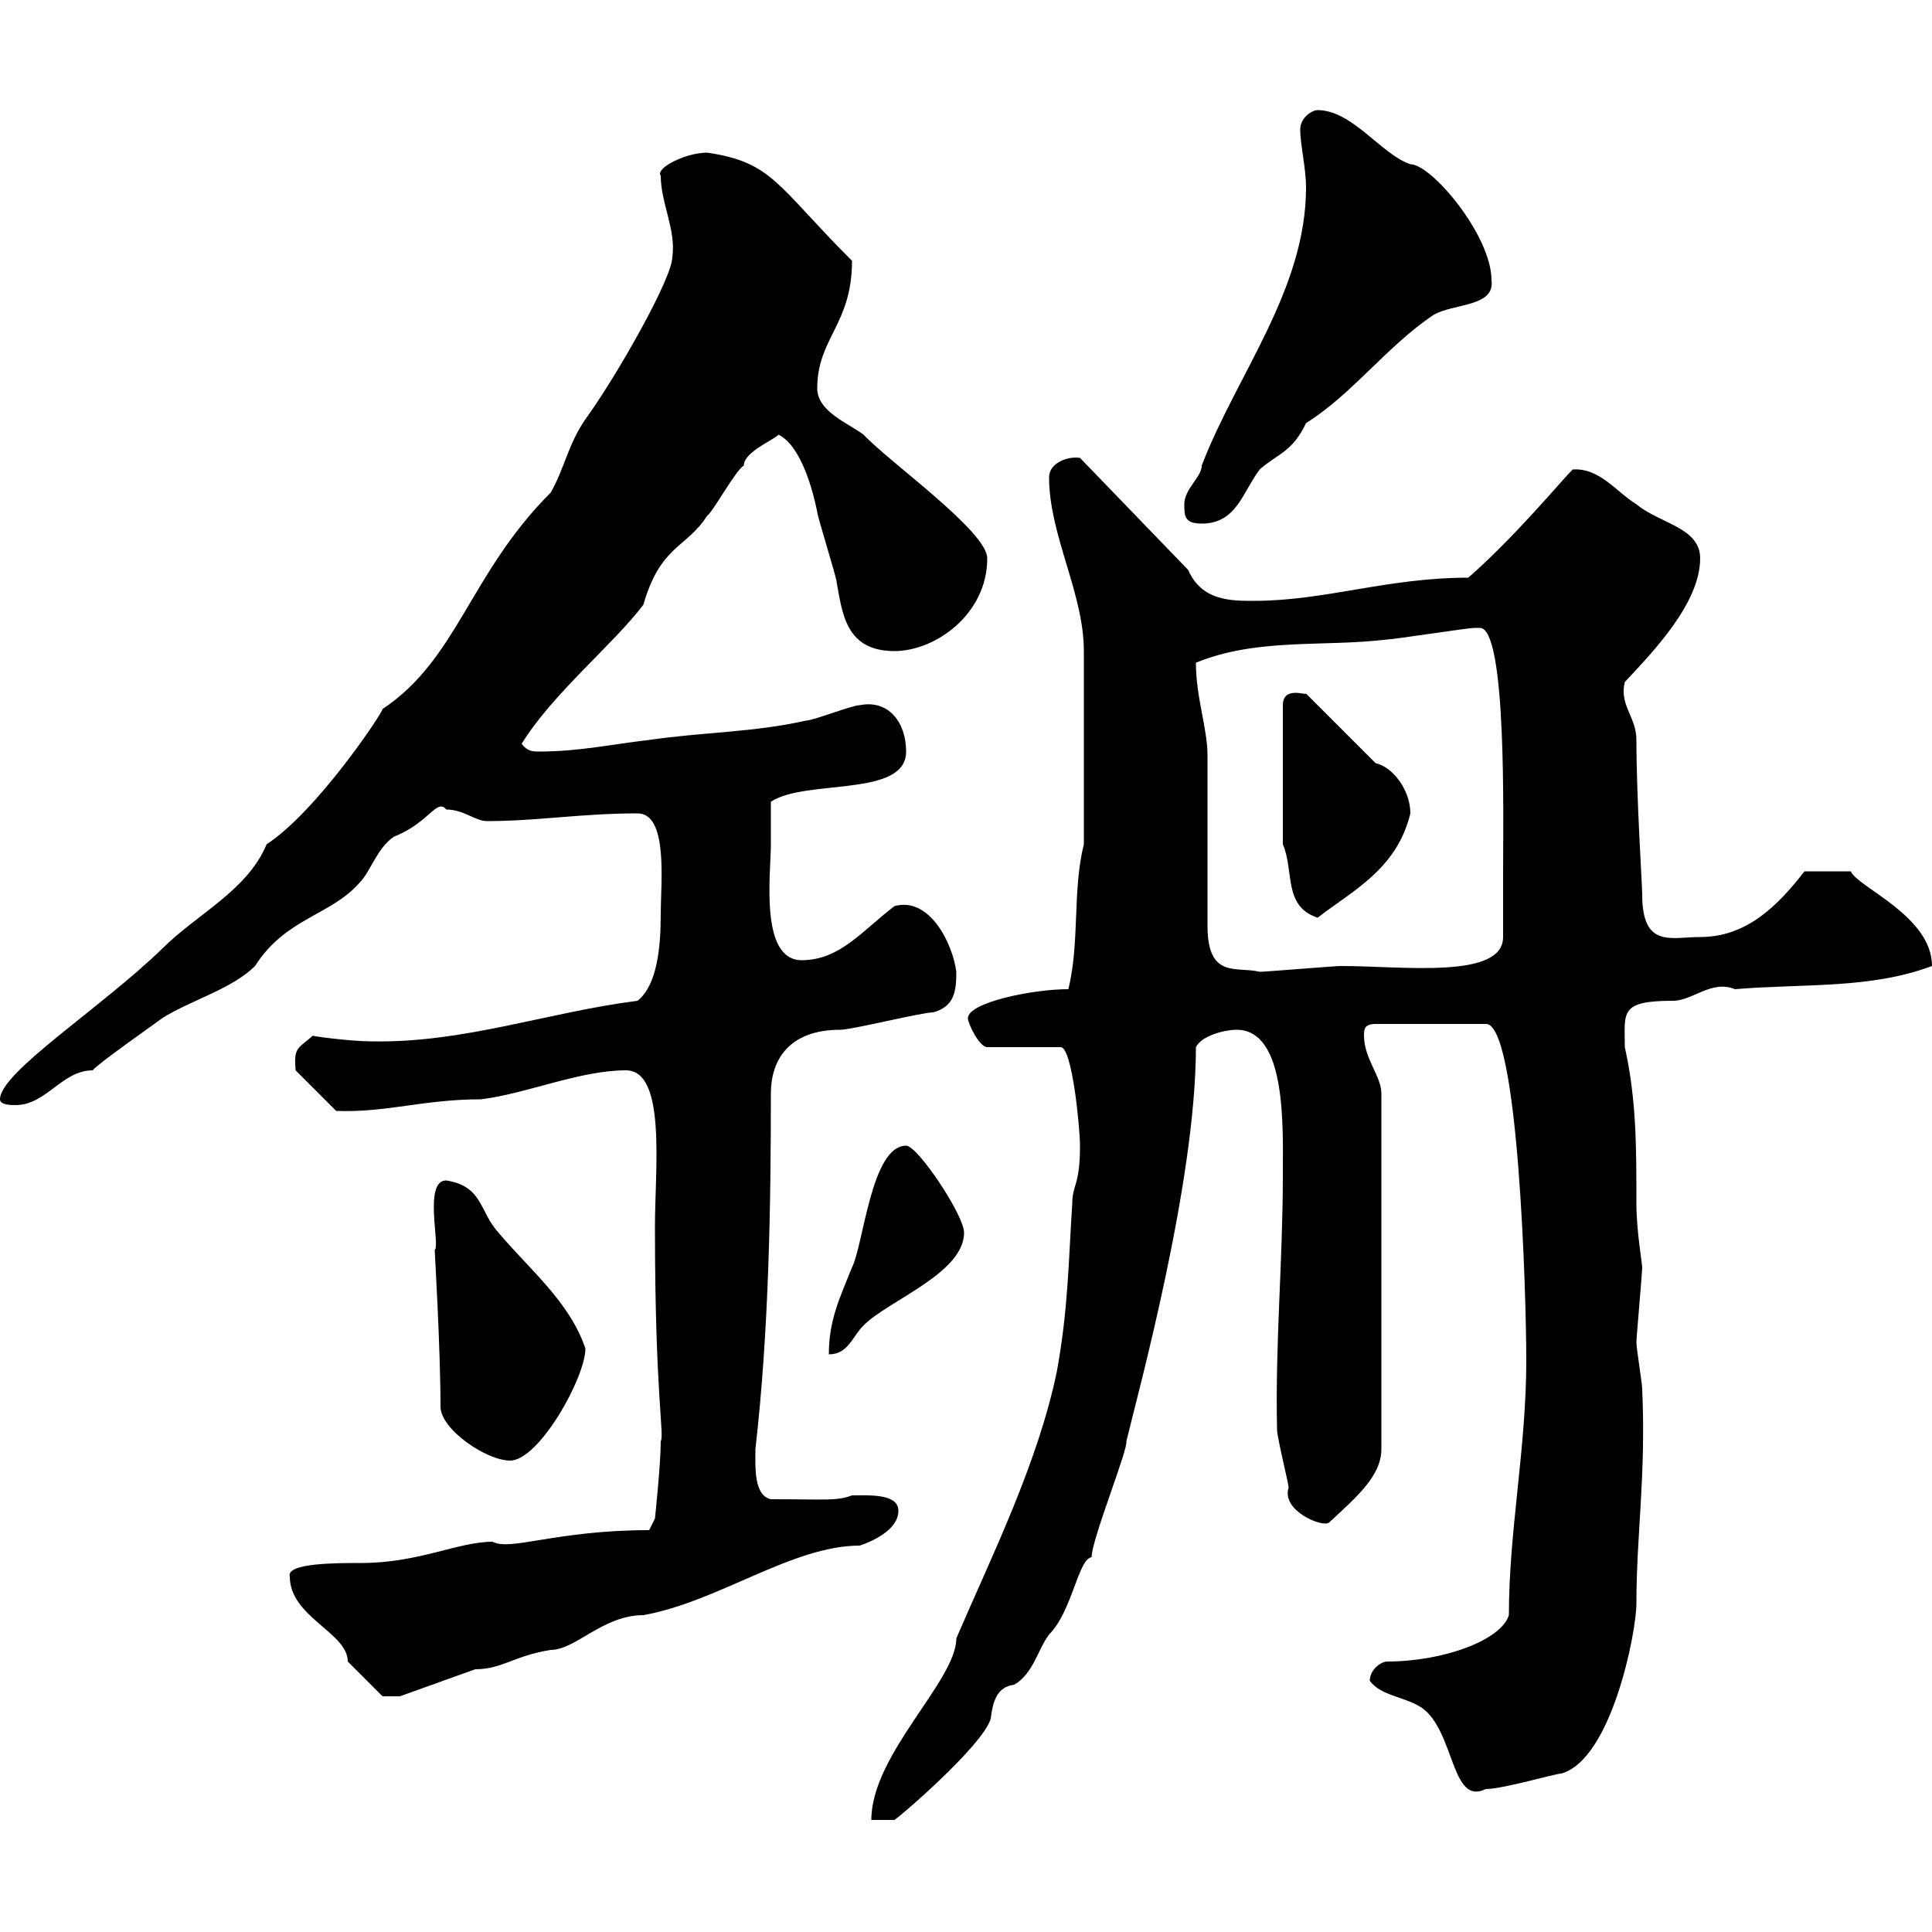<svg xmlns="http://www.w3.org/2000/svg" xmlns:xlink="http://www.w3.org/1999/xlink" width="300" height="300"><path d="M167.70 177.90C167.70 184.20 166.50 183.90 166.50 186.90C165.90 195.90 165.90 203.10 164.10 213C161.10 227.40 153.90 241.80 148.50 254.40C148.50 261 135.30 272.40 135.30 282.60L138.90 282.60C141.30 280.80 153.90 269.70 153.90 266.40C154.20 264.30 154.80 261.90 157.50 261.60C160.50 259.80 161.10 256.20 162.90 253.80C166.50 250.20 167.40 242.10 169.50 241.80C169.50 239.10 175.20 225 174.90 223.80C176.70 216.30 185.70 183.60 185.70 162.60C186.60 160.80 190.20 159.90 192 159.90C199.80 159.90 199.20 174.90 199.20 182.40C199.20 195.90 198 208.50 198.30 222C198.30 223.20 200.10 230.40 200.10 231C198.90 234.60 205.50 237.30 206.40 236.40C210.60 232.50 214.50 229.20 214.50 225L214.50 169.80C214.50 167.10 211.80 164.40 211.80 160.80C211.80 159.90 211.80 159 213.60 159L230.70 159C235.80 158.70 237 201.30 237 211.20C237 225 234.30 237.60 234.30 250.80C233.10 254.70 224.10 258 215.40 258C214.50 258 212.70 259.20 212.70 261C214.50 263.40 218.10 263.40 220.80 265.20C225.90 268.80 225.30 280.50 230.70 277.80C233.40 277.80 241.50 275.40 242.40 275.40C250.20 273.30 254.10 253.50 254.10 249C254.10 238.20 255.60 229.20 255 215.70C255 214.80 254.10 209.40 254.10 208.50C254.10 207.60 255 197.70 255 196.80C255 196.20 254.10 191.10 254.10 186.90C254.10 177.90 254.10 170.70 252.30 162.60C252.30 157.20 251.40 155.40 259.80 155.40C262.80 155.40 265.80 152.10 269.40 153.60C280.20 152.70 290.40 153.60 300 150C300 142.20 288.30 137.70 287.40 135.30C286.50 135.30 283.80 135.30 280.20 135.30C276 140.70 271.20 145.50 264 145.50C259.50 145.50 255 147.30 255 138.90C255 137.40 254.10 123.90 254.10 114.90C254.10 111.30 251.40 109.50 252.30 105.90C256.80 101.10 264 93.60 264 86.70C264 81.90 257.70 81.30 254.10 78.30C251.10 76.50 248.40 72.60 244.20 72.90C242.40 74.70 235.20 83.40 228 89.70C215.40 89.70 205.80 93.30 194.70 93.30C191.10 93.30 186.60 93.30 184.50 88.50L167.70 71.10C165.60 70.80 162.90 72 162.90 74.10C162.90 83.10 168.30 92.10 168.30 101.10C168.30 107.70 168.30 121.50 168.30 131.10C166.50 138.30 167.70 146.10 165.90 153.60C160.20 153.60 150.30 155.70 150.30 158.10C150.30 159 152.10 162.60 153.30 162.60L164.70 162.60C166.50 162.60 167.70 175.20 167.70 177.90ZM45 244.80C45 251.10 54 253.50 54 258C55.80 259.80 59.40 263.40 59.40 263.40L62.10 263.40L73.80 259.20C78 259.20 79.80 257.10 85.50 256.20C89.40 256.20 93.60 250.80 99.90 250.80C111.60 248.70 123 240 133.50 240C135.30 239.40 139.50 237.60 139.50 234.60C139.50 231.90 135 232.20 132.30 232.20C129.90 233.10 128.40 232.80 119.70 232.80C117 232.20 117.30 227.70 117.30 225C119.40 206.70 119.70 187.20 119.70 169.80C119.70 164.70 122.40 159.90 130.50 159.90C132.30 159.90 143.10 157.20 144.90 157.20C148.20 156.30 148.50 153.90 148.50 150.90C147.90 146.40 144.30 139.20 138.90 140.70C134.10 144.30 130.50 149.10 124.50 149.10C117.90 149.10 119.70 135.60 119.70 131.10C119.70 129.90 119.70 125.70 119.70 124.50C125.10 120.90 140.70 123.90 140.70 116.70C140.70 112.20 138 108.60 133.50 109.50C132.30 109.50 126.30 111.90 125.10 111.90C117.30 113.70 108.90 113.70 100.80 114.90C95.40 115.50 90 116.70 83.70 116.70C82.80 116.70 81.90 116.70 81 115.50C85.80 107.70 95.40 99.90 99.90 93.90C102.60 84.60 106.50 85.20 109.80 80.10C110.70 79.50 114.30 72.90 115.50 72.30C115.50 70.20 120 68.40 120.90 67.50C124.50 69.30 126.30 76.50 126.90 79.50C126.90 80.10 129.90 89.70 129.90 90.30C130.80 95.40 131.40 101.10 138.90 101.10C145.20 101.10 153.30 95.40 153.30 86.70C153.30 82.50 138 71.70 134.10 67.50C131.70 65.70 126.90 63.90 126.90 60.30C126.90 52.50 132.30 50.40 132.30 40.50C120.60 28.80 120 25.20 109.80 23.70C106.50 23.70 101.70 26.10 102.60 27.30C102.60 31.50 105 35.70 104.40 39.90C104.40 43.20 95.70 58.50 90.90 65.10C88.20 69 87.60 72.90 85.50 76.50C72.90 89.10 71.10 102.30 59.40 110.10C59.40 110.70 49.20 126 41.40 131.10C38.40 138.30 30.60 141.90 25.20 147.30C15.60 156.60 0 166.50 0 170.70C0 171.60 1.80 171.60 2.40 171.60C7.20 171.60 9.60 166.20 14.40 166.20C15 165.30 24 159 25.20 158.10C29.40 155.40 36 153.60 39.60 150C44.40 142.50 51.30 142.20 55.80 137.10C57.60 135.30 58.50 131.70 61.20 129.90C66.60 127.80 67.80 123.90 69.30 125.70C72 125.70 73.80 127.50 75.60 127.50C83.40 127.50 90.30 126.30 99 126.30C103.80 126.30 102.60 137.10 102.60 141.90C102.60 147.30 102 153 99 155.40C84.90 157.20 72 162 57.60 161.70C54.30 161.70 47.70 160.80 48.60 160.80C46.20 162.90 45.60 162.60 45.90 166.20L52.20 172.50C60 172.80 65.70 170.70 74.70 170.70C81.90 169.80 90 166.20 97.20 166.20C103.50 166.20 101.70 181.50 101.70 190.50C101.70 216.60 103.20 222.90 102.60 223.80C102.60 227.40 101.70 235.80 101.70 235.80L100.80 237.60C86.40 237.60 79.20 240.90 76.50 239.40C71.10 239.40 65.10 242.70 56.10 242.70C52.20 242.70 44.40 242.70 45 244.80ZM68.40 218.40C68.40 222 75.60 226.80 79.20 226.80C83.70 226.80 90.90 213.90 90.90 209.40C88.50 202.20 82.20 197.10 77.40 191.40C74.40 188.10 75 184.20 69.30 183.30C65.70 183.30 68.40 193.50 67.50 194.10C67.50 194.40 68.40 209.40 68.40 218.40ZM140.70 177.90C135.30 177.90 134.10 193.20 132.30 196.80C130.50 201.30 128.70 204.90 128.70 210.30C131.70 210.30 132.30 207.60 134.10 205.80C138 201.90 149.70 197.70 149.70 191.40C149.70 188.70 142.50 177.90 140.70 177.90ZM185.70 102.90C195.30 99 205.50 100.50 215.40 99.30C216.30 99.30 228 97.50 228.90 97.50C228.90 97.50 228.90 97.50 229.80 97.50C234 97.50 233.40 127.50 233.40 135.30C233.40 137.10 233.40 143.70 233.40 145.50C233.40 152.10 217.80 150 208.20 150C207.30 150 196.50 150.90 195.60 150.90C192 150 187.50 152.10 187.50 143.70C187.50 140.70 187.50 120.30 187.50 117.30C187.50 113.10 185.70 108.30 185.70 102.90ZM199.20 131.10C201 135.30 199.20 140.70 204.60 142.50C210 138.30 216.90 135 219 126.30C219 122.70 216.30 119.10 213.60 118.50L202.80 107.70C202.80 108 199.20 106.50 199.20 109.50ZM183.90 78.30C183.90 80.10 183.90 81.30 186.60 81.30C192 81.30 192.90 76.50 195.60 72.90C198.30 70.50 200.70 70.20 202.80 65.70C210 61.20 215.40 53.70 222.60 48.90C225.60 47.10 232.20 47.70 231.60 43.50C231.60 36.60 222.30 25.50 219 25.50C214.50 24 210 17.10 204.60 17.10C203.70 17.10 201.90 18.30 201.90 20.10C201.90 22.50 202.80 26.10 202.80 29.10C202.80 45 192 58.20 186.60 72.30C186.60 74.10 183.90 75.90 183.90 78.30Z"/></svg>